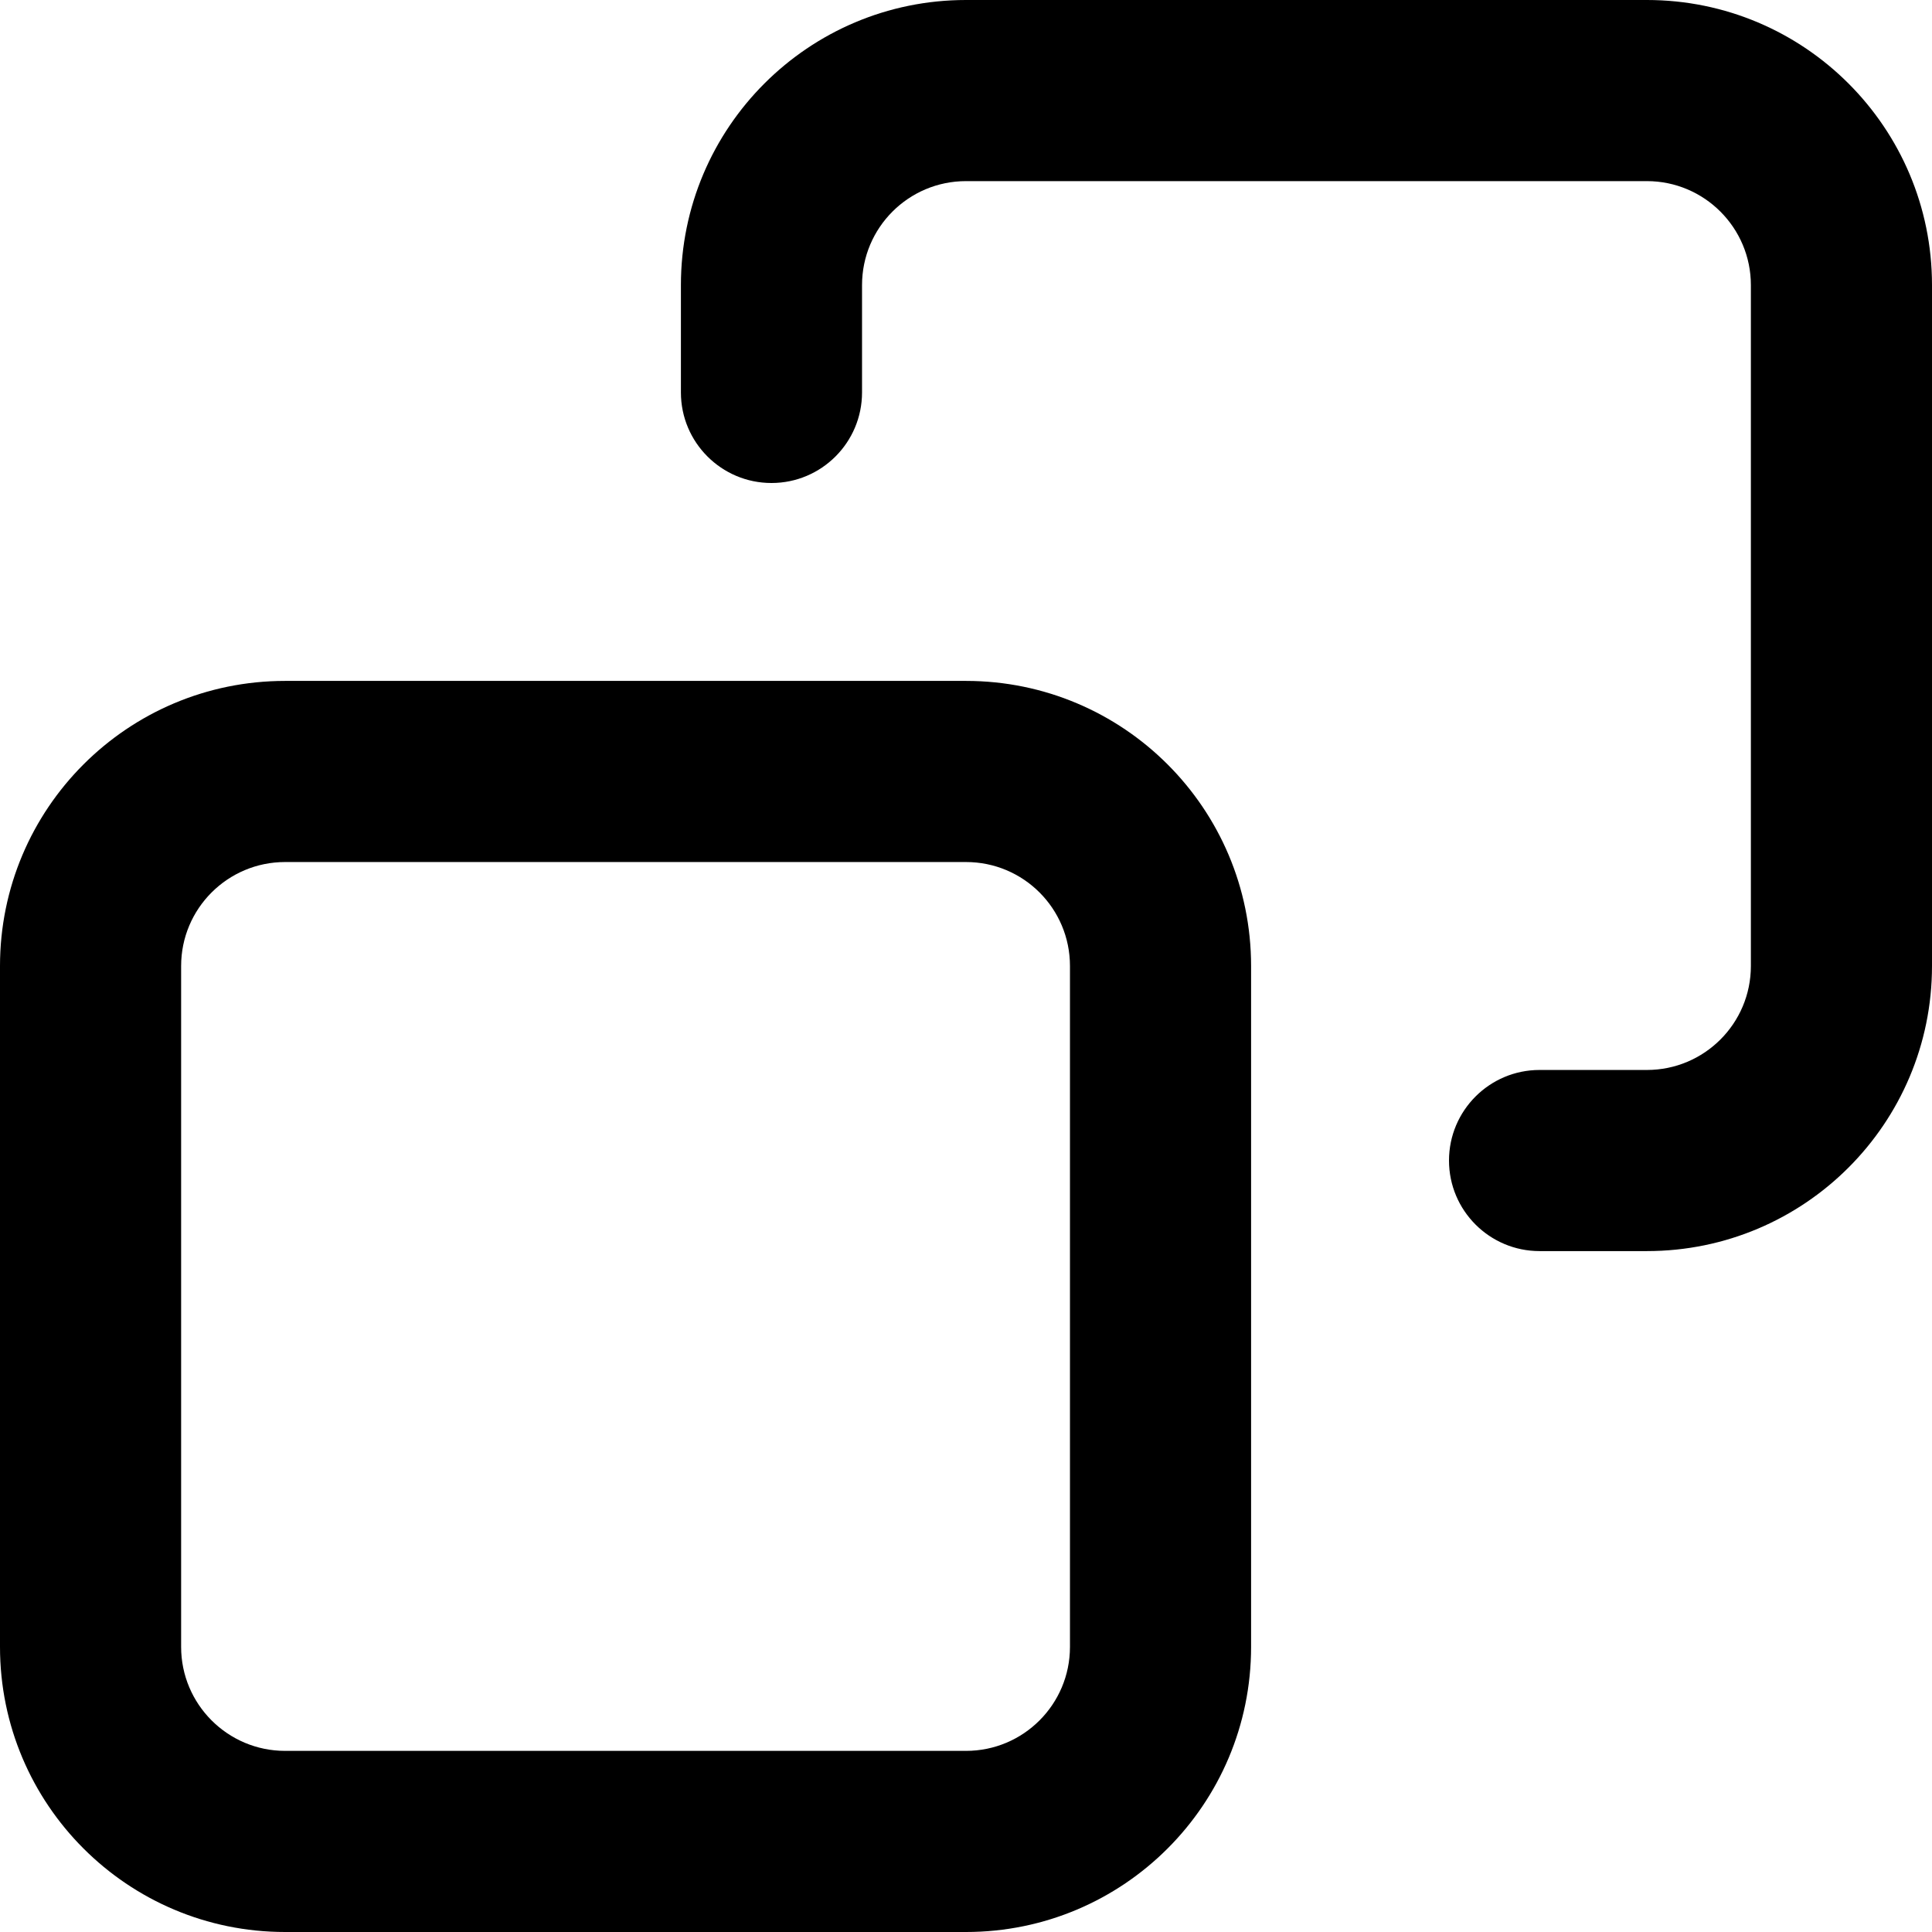 <?xml version="1.0" encoding="UTF-8"?>
<svg xmlns="http://www.w3.org/2000/svg" width="16" height="16" viewBox="0 0 16 16" fill="none">
  <g clip-path="url(#clip0_1339_61267)">
    <path fill-rule="evenodd" clip-rule="evenodd" d="M5.639 2.361C5.639 1.057 6.696 0 8 0H13.639C14.943 0 16 1.057 16 2.361V8C16 9.304 14.943 10.361 13.639 10.361H12.75C12.336 10.361 12 10.025 12 9.611C12 9.197 12.336 8.861 12.75 8.861H13.639C14.114 8.861 14.5 8.476 14.5 8V2.361C14.5 1.886 14.114 1.5 13.639 1.5H8C7.524 1.5 7.139 1.886 7.139 2.361V3.25C7.139 3.664 6.803 4 6.389 4C5.975 4 5.639 3.664 5.639 3.25V2.361ZM0 8C0 6.696 1.057 5.639 2.361 5.639H8C9.304 5.639 10.361 6.696 10.361 8V13.639C10.361 14.943 9.304 16 8 16H2.361C1.057 16 0 14.943 0 13.639V8ZM2.361 7.139C1.886 7.139 1.5 7.524 1.5 8V13.639C1.5 14.114 1.886 14.5 2.361 14.5H8C8.476 14.5 8.861 14.114 8.861 13.639V8C8.861 7.524 8.476 7.139 8 7.139H2.361Z" fill="black"></path>
  </g>
  <defs>
    <clipPath id="clip0_1339_61267">
      <rect width="16" height="16" fill="white"></rect>
    </clipPath>
  </defs>
</svg>

